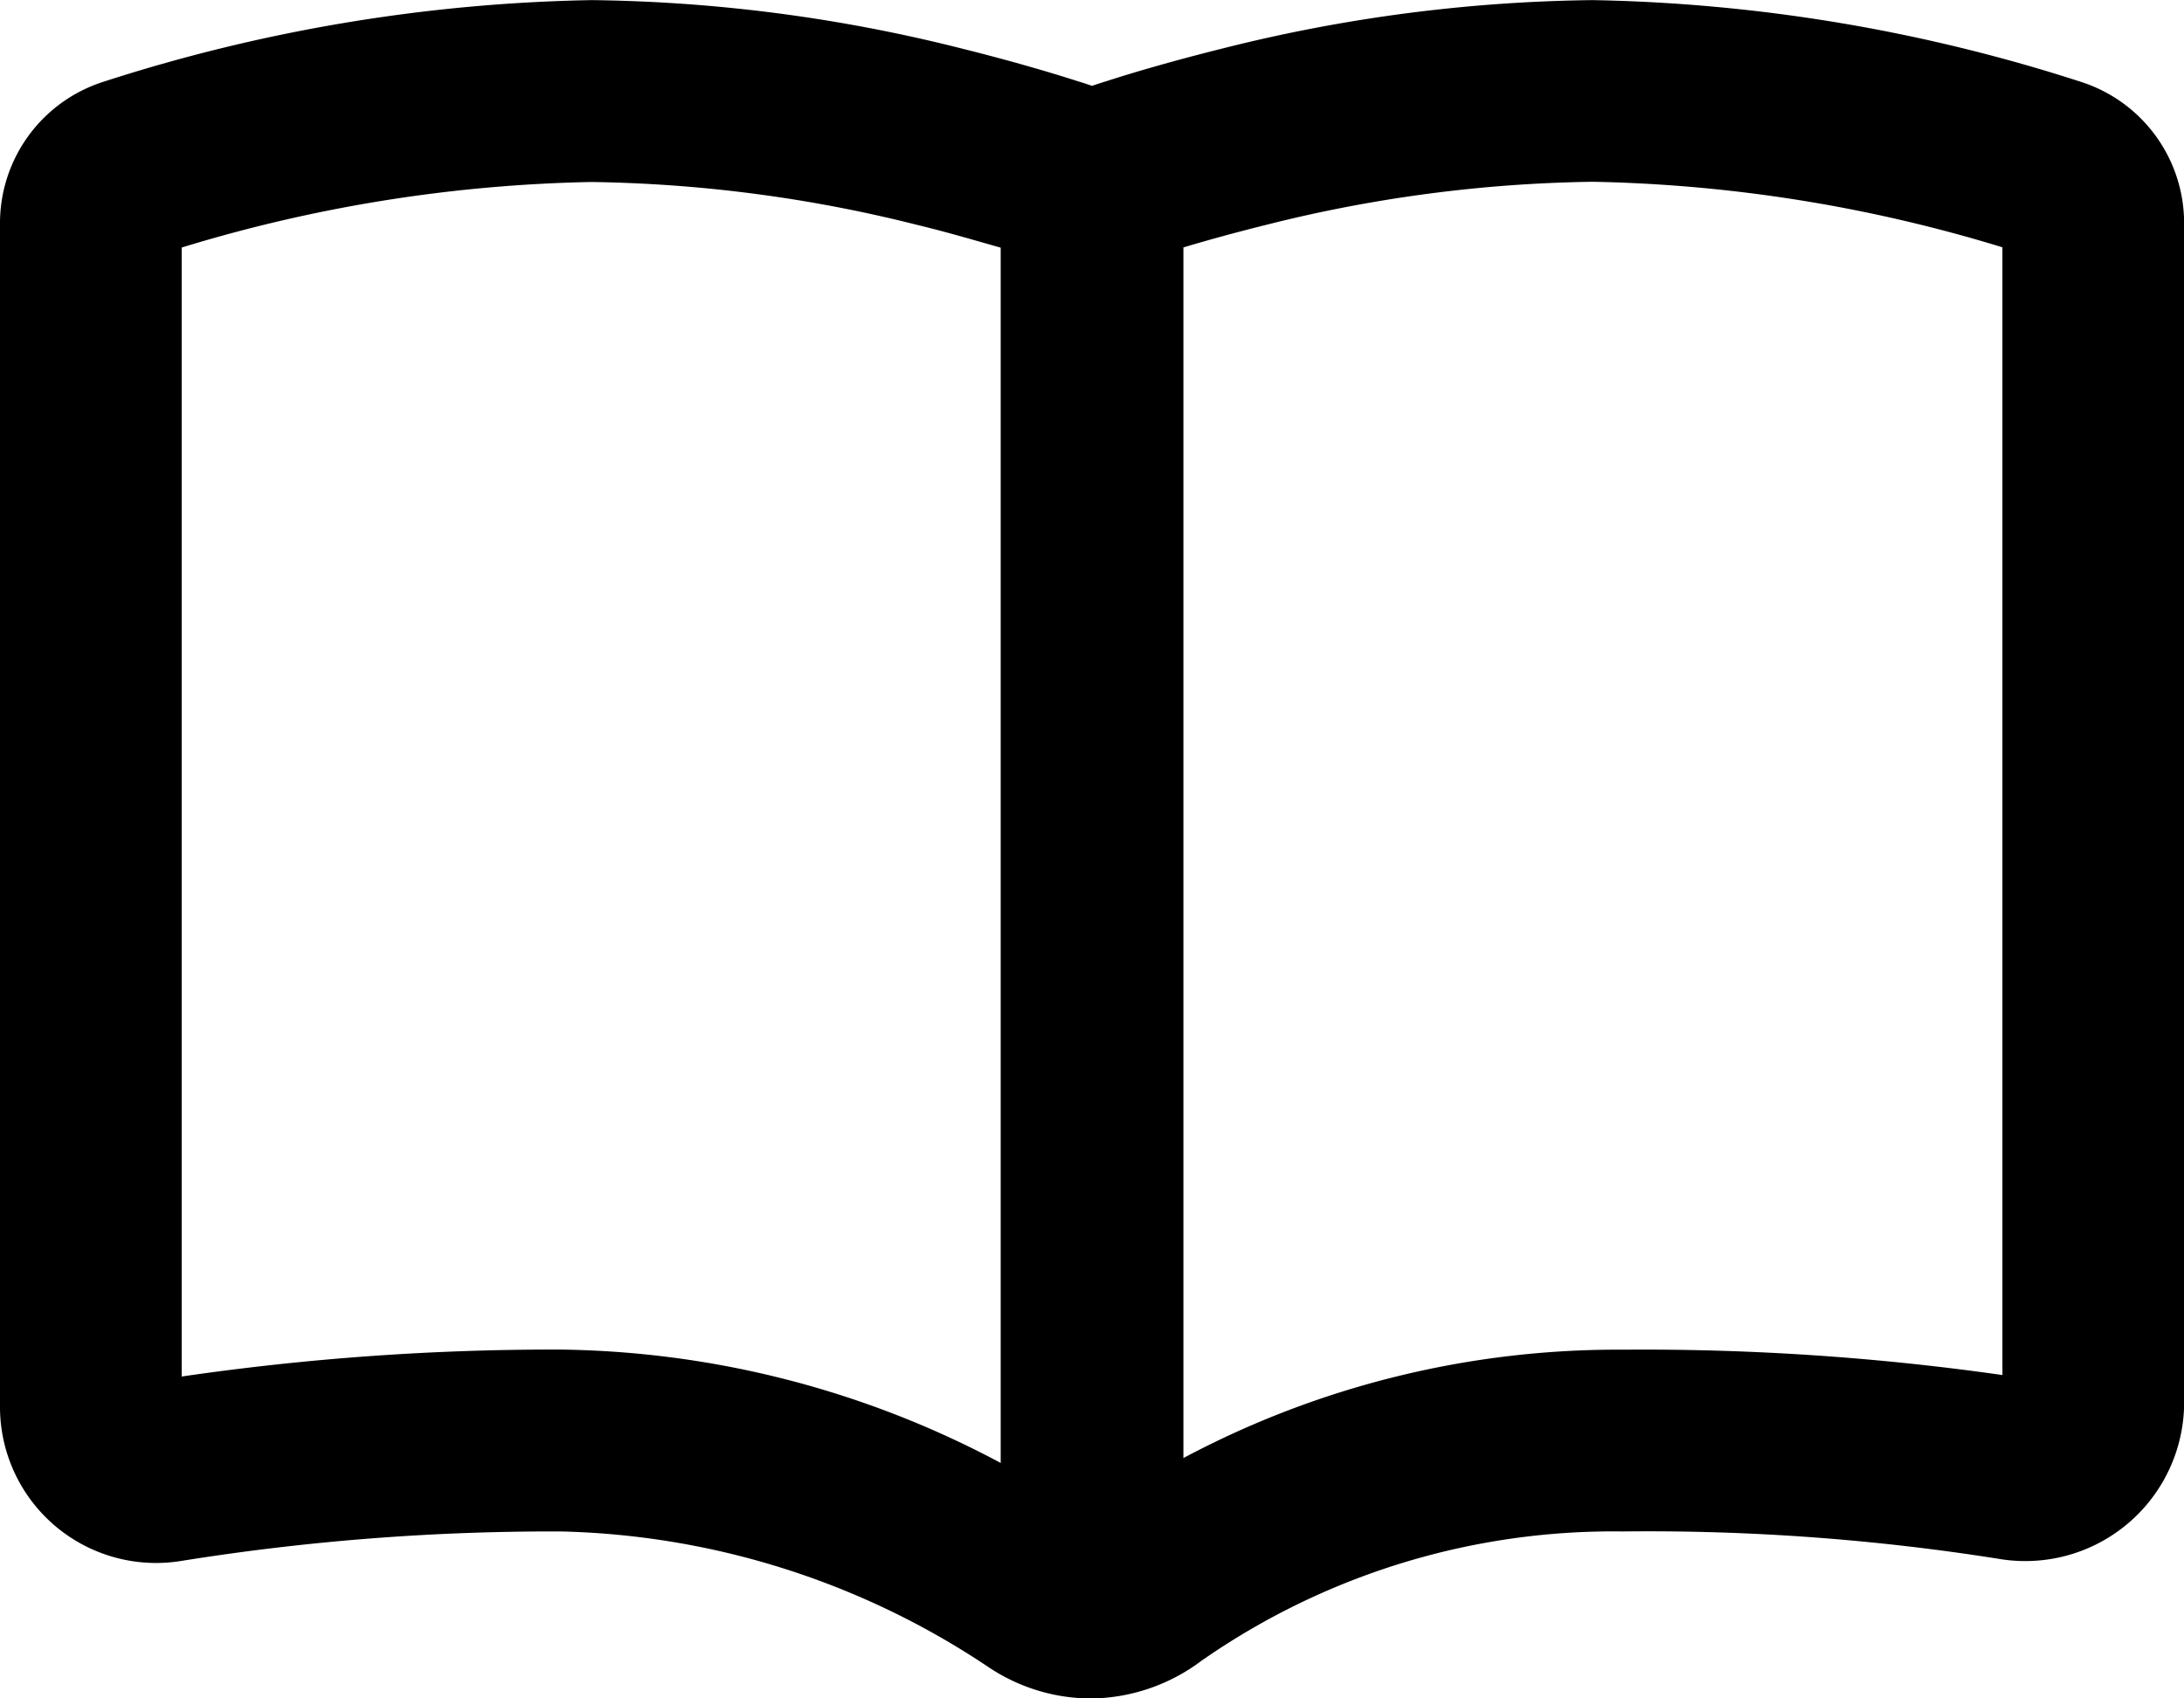 <svg xmlns="http://www.w3.org/2000/svg" width="19.125" height="14.875" viewBox="0 0 19.125 14.875">
  <path id="Icon_FA" data-name="Icon FA" d="M-4.383-13.812a14.726,14.726,0,0,0-4.28.717,1.3,1.3,0,0,0-.9,1.245V-1.478A1.367,1.367,0,0,0-7.969-.143,20.534,20.534,0,0,1-4.648-.4,7.01,7.01,0,0,1-.913.784a1.62,1.62,0,0,0,.9.279A1.638,1.638,0,0,0,.956.734,6.3,6.3,0,0,1,4.648-.4a19.6,19.6,0,0,1,3.287.239A1.391,1.391,0,0,0,9.563-1.507V-11.85a1.3,1.3,0,0,0-.9-1.245,14.726,14.726,0,0,0-4.28-.717,13.839,13.839,0,0,0-3.234.422c-.425.106-.78.209-1.026.289-.043.013-.086.027-.123.04-.037-.013-.08-.027-.123-.04-.249-.08-.6-.183-1.026-.289a13.839,13.839,0,0,0-3.234-.422ZM-.8-11.644V-1a8.385,8.385,0,0,0-3.852-.993,22.549,22.549,0,0,0-3.32.236v-9.888a13.077,13.077,0,0,1,3.586-.574,12.328,12.328,0,0,1,2.852.375C-1.245-11.774-1-11.7-.8-11.644ZM.8-1.046v-10.6c.2-.06.448-.129.734-.2a12.328,12.328,0,0,1,2.852-.375,13.077,13.077,0,0,1,3.586.574V-1.77a22.236,22.236,0,0,0-3.32-.222A8.08,8.08,0,0,0,.8-1.043Z" transform="translate(9.563 13.813)"/>
</svg>

